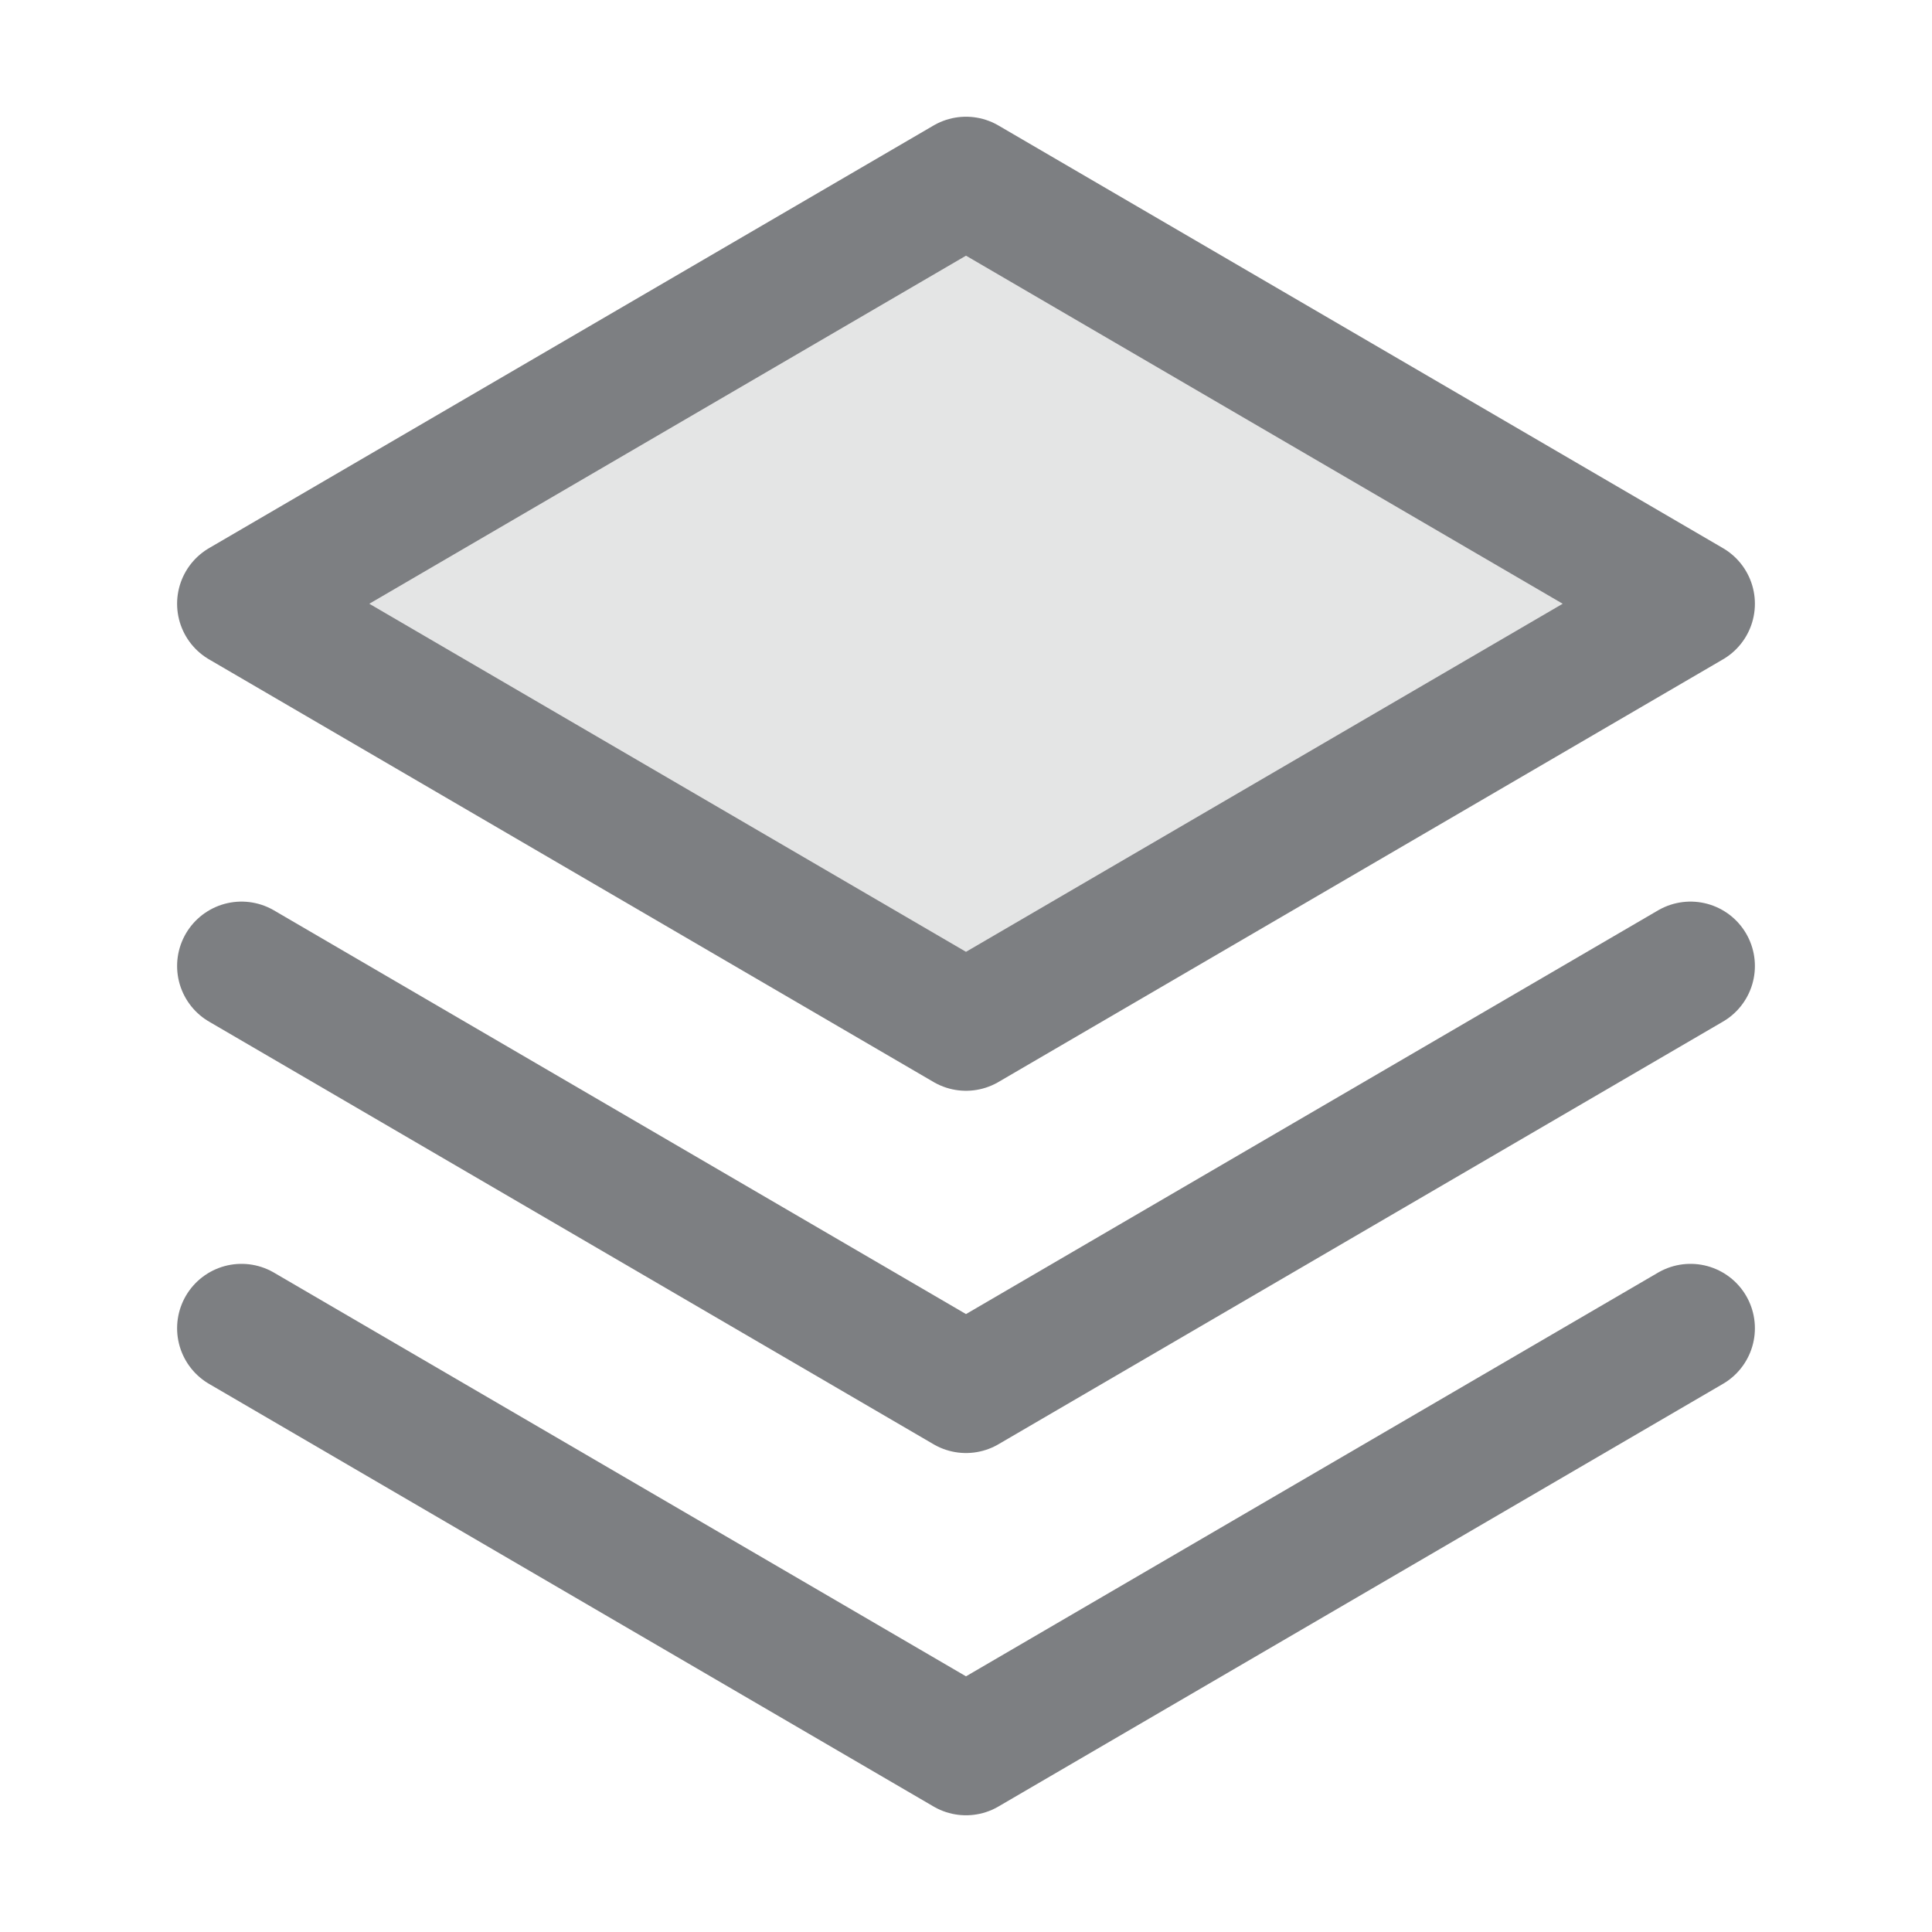 <svg width="24" height="24" viewBox="0 0 24 24" fill="none" xmlns="http://www.w3.org/2000/svg">
<g opacity="0.6" clip-path="url(#clip0_408_1040)">
<path opacity="0.2" d="M3 7.5L12 12.75L21 7.5L12 2.25L3 7.5Z" fill="#27292E"/>
<path d="M3 16.5L12 21.75L21 16.5" stroke="#27292E" stroke-width="1.6" stroke-linecap="round" stroke-linejoin="round"/>
<path d="M3 12L12 17.25L21 12" stroke="#27292E" stroke-width="1.6" stroke-linecap="round" stroke-linejoin="round"/>
<path d="M3 7.5L12 12.75L21 7.5L12 2.25L3 7.5Z" stroke="#27292E" stroke-width="1.6" stroke-linecap="round" stroke-linejoin="round"/>
</g>
<defs>
<clipPath id="clip0_408_1040">
<rect width="24" height="24" fill="white"/>
</clipPath>
</defs>
</svg>
